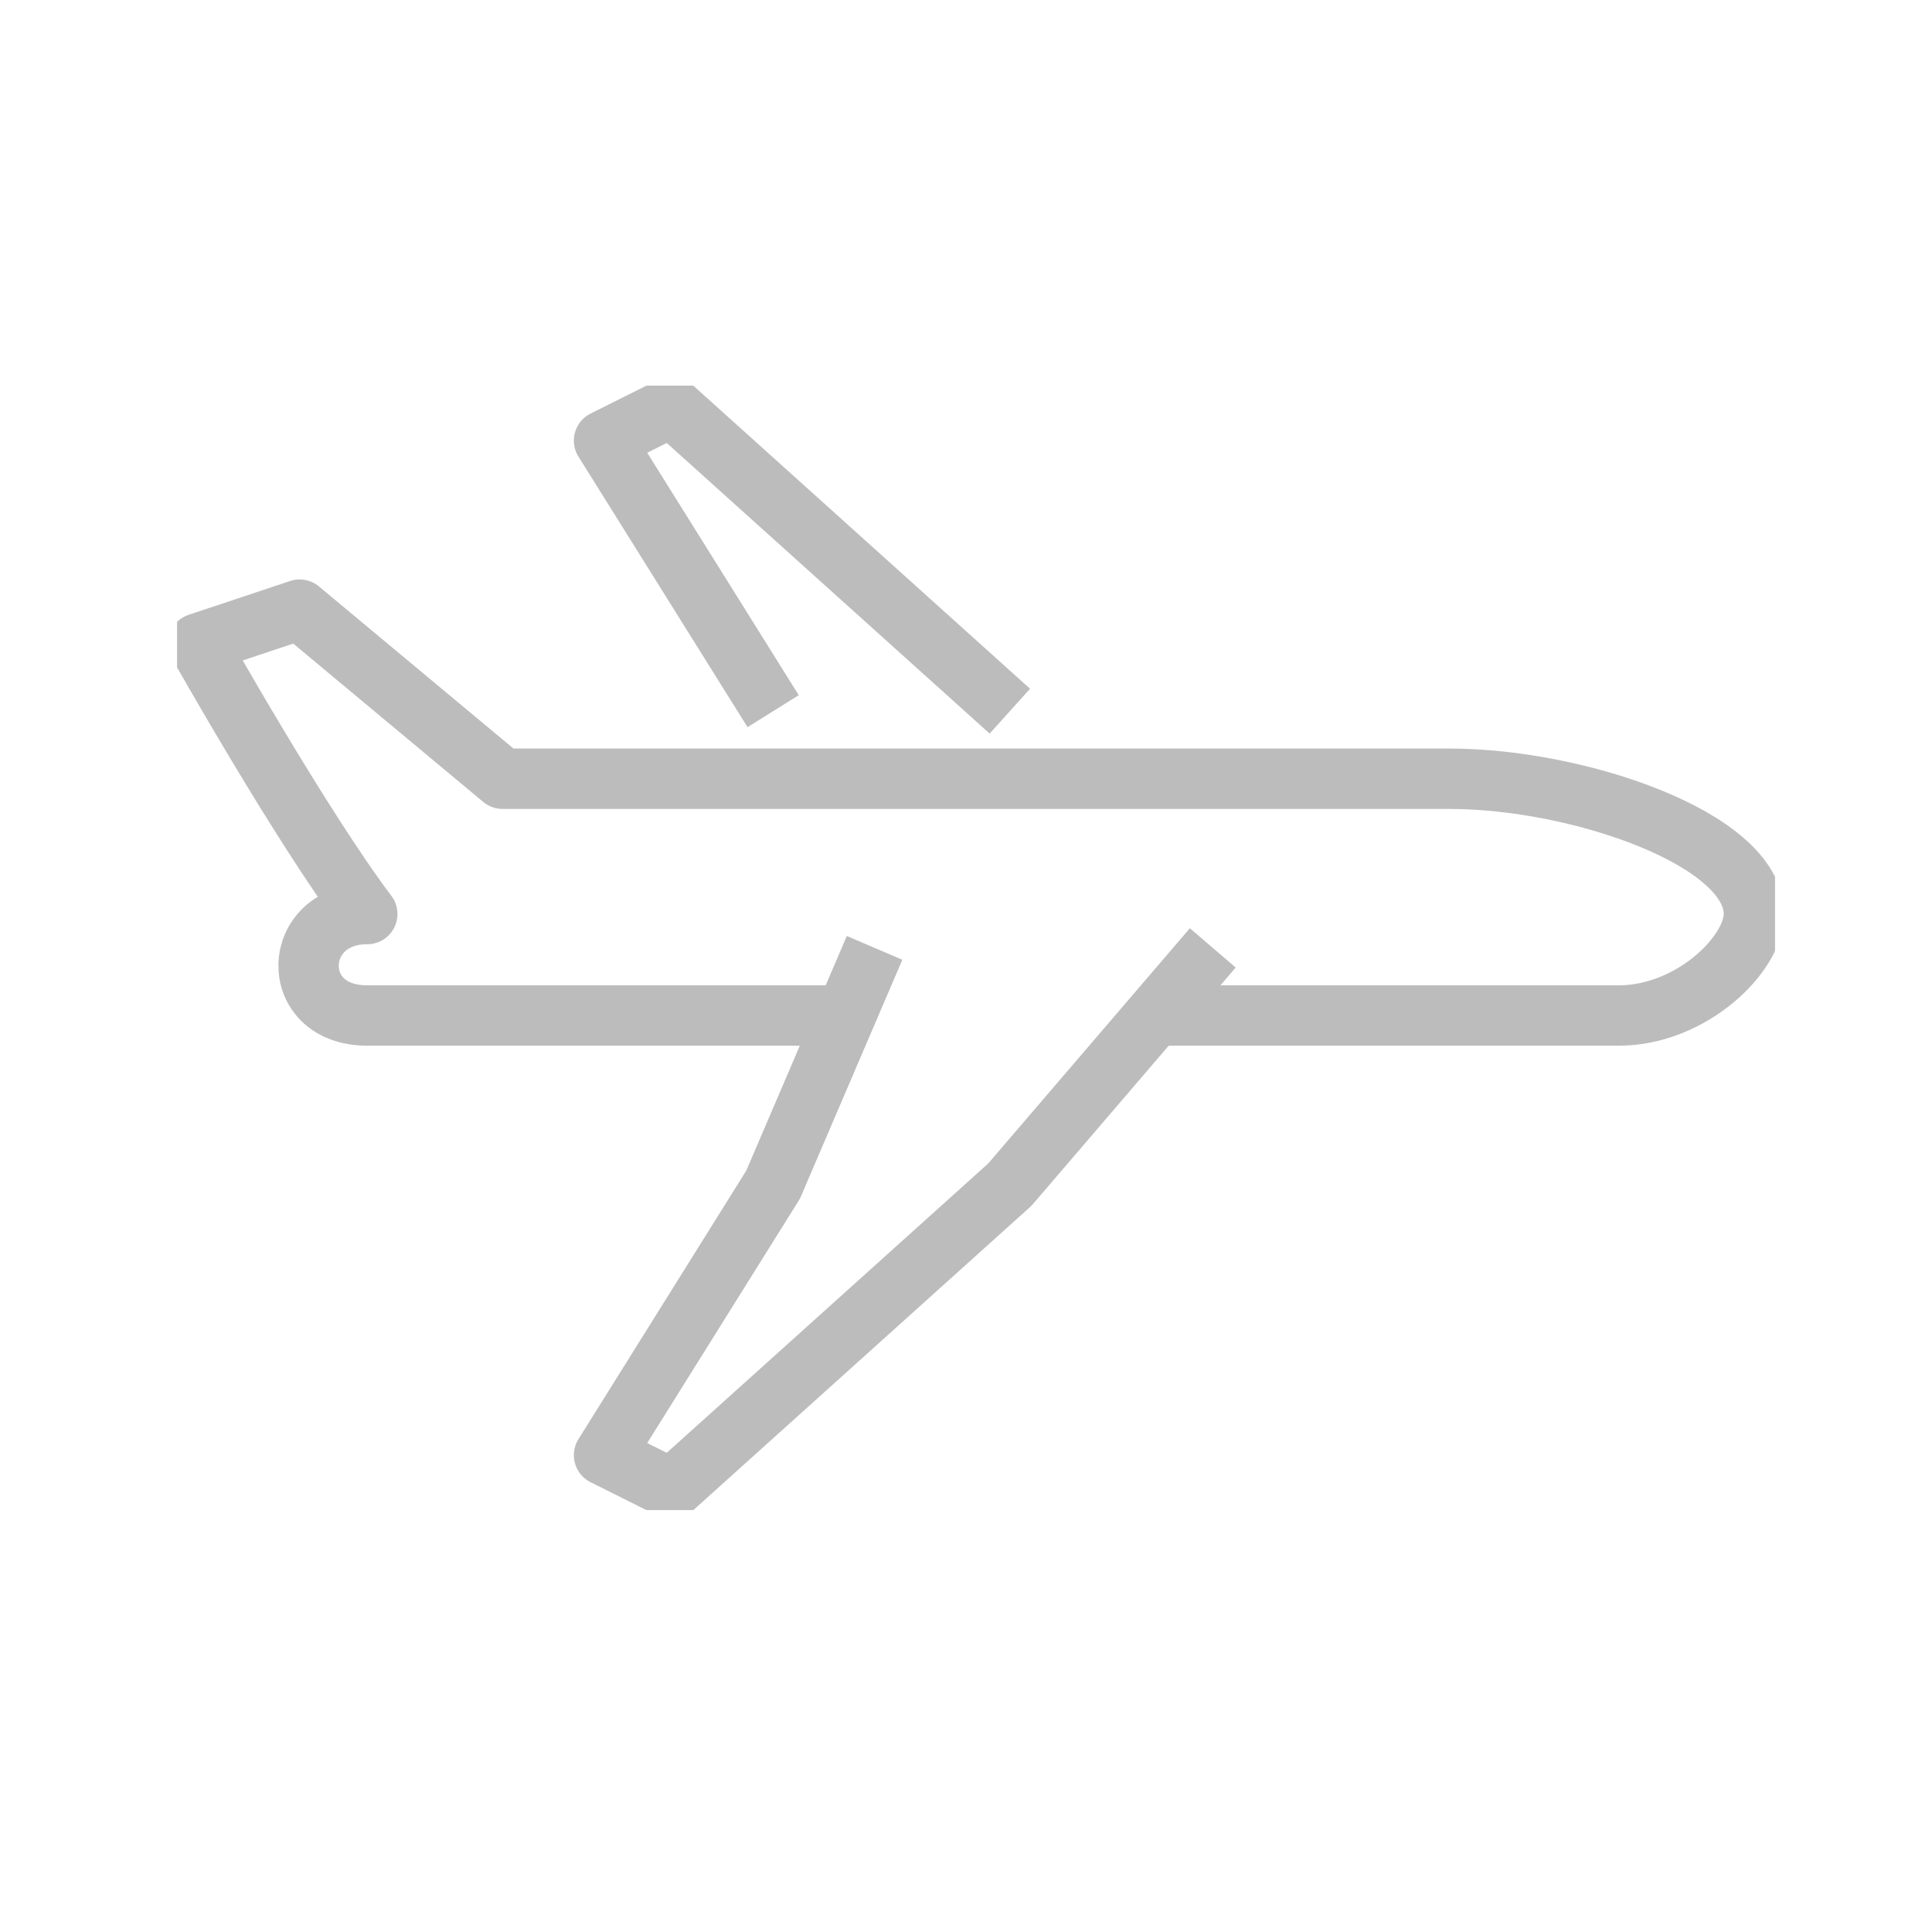 <?xml version="1.0" encoding="utf-8"?>
<!-- Generator: Adobe Illustrator 16.0.0, SVG Export Plug-In . SVG Version: 6.00 Build 0)  -->
<!DOCTYPE svg PUBLIC "-//W3C//DTD SVG 1.1//EN" "http://www.w3.org/Graphics/SVG/1.1/DTD/svg11.dtd">
<svg version="1.1" id="Calque_1" xmlns="http://www.w3.org/2000/svg" xmlns:xlink="http://www.w3.org/1999/xlink" x="0px" y="0px"
	 width="40px" height="40px" viewBox="0 0 40 40" enable-background="new 0 0 40 40" xml:space="preserve">
<g>
	<defs>
		<rect id="SVGID_1_" x="3.666" y="7.984" width="33.084" height="23.281"/>
	</defs>
	<clipPath id="SVGID_2_">
		<use xlink:href="#SVGID_1_"  overflow="visible"/>
	</clipPath>
	
		<path clip-path="url(#SVGID_2_)" fill="none" stroke="#BCBCBC" stroke-width="1.25" stroke-linejoin="round" stroke-miterlimit="10" d="
		M23.709,21.025h9.803c1.504,0,2.801-1.27,2.801-2.101c0-1.555-3.647-2.801-6.302-2.801H10.405l-4.201-3.501l-2.101,0.7
		c0,0,2.145,3.807,3.501,5.602c-1.576,0-1.663,2.101,0,2.101h9.803"/>
	
		<polyline clip-path="url(#SVGID_2_)" fill="none" stroke="#BCBCBC" stroke-width="1.25" stroke-linejoin="round" stroke-miterlimit="10" points="
		25.109,19.625 20.908,24.526 13.906,30.828 12.506,30.128 16.007,24.526 18.107,19.625 	"/>
	
		<polyline clip-path="url(#SVGID_2_)" fill="none" stroke="#BCBCBC" stroke-width="1.25" stroke-linejoin="round" stroke-miterlimit="10" points="
		20.908,14.724 13.906,8.422 12.506,9.122 16.007,14.724 	"/>
</g>
</svg>
